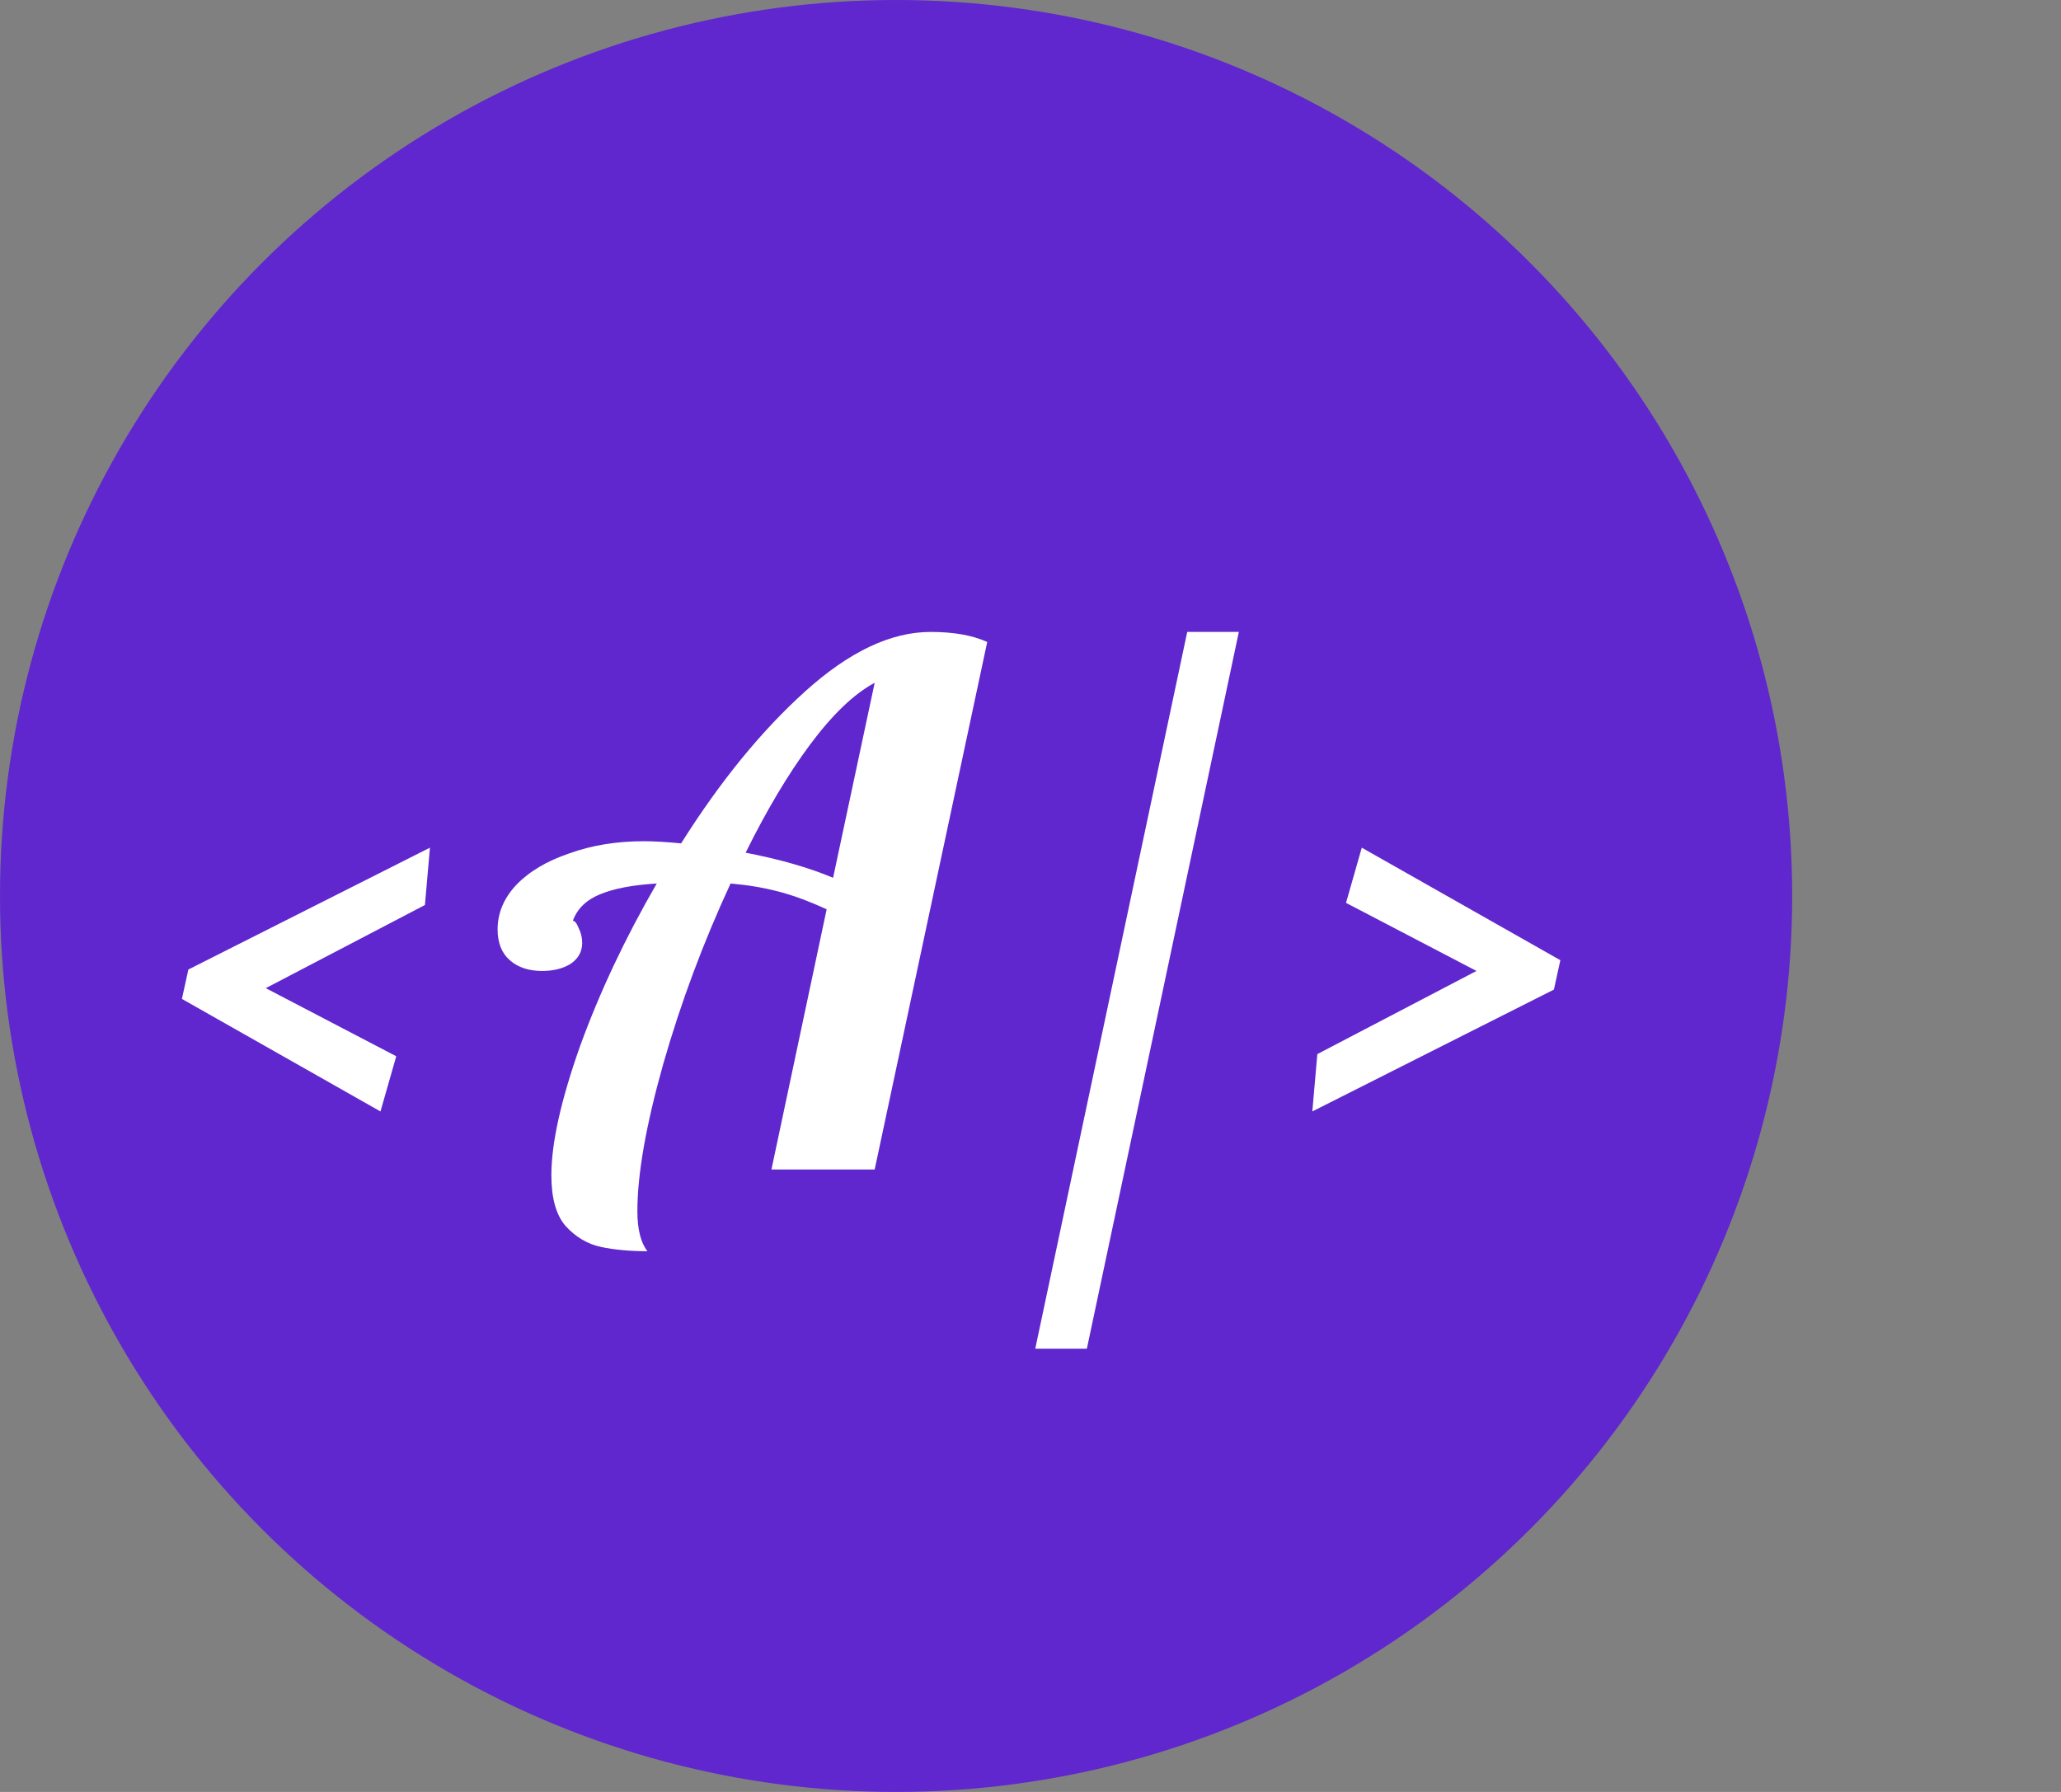 <svg width="23" height="20" viewBox="0 0 23 20" fill="none" xmlns="http://www.w3.org/2000/svg">
<rect x="0" y="0" width="23" height="20" fill="#808080" stroke="none"/>
<circle cx="10" cy="10" r="10" fill="#5F27CD"/>
<path d="M2.03 11.149L2.102 10.821L4.798 9.461L4.742 10.101L2.966 11.029L4.422 11.789L4.246 12.405L2.03 11.149ZM7.225 13.965C7.028 13.965 6.854 13.949 6.705 13.917C6.556 13.885 6.425 13.807 6.313 13.685C6.206 13.562 6.153 13.373 6.153 13.117C6.153 12.759 6.26 12.279 6.473 11.677C6.692 11.074 6.977 10.469 7.329 9.861C7.062 9.877 6.852 9.917 6.697 9.981C6.542 10.045 6.441 10.143 6.393 10.277C6.414 10.277 6.436 10.303 6.457 10.357C6.484 10.41 6.497 10.466 6.497 10.525C6.497 10.621 6.454 10.698 6.369 10.757C6.284 10.81 6.177 10.837 6.049 10.837C5.9 10.837 5.78 10.797 5.689 10.717C5.598 10.637 5.553 10.522 5.553 10.373C5.553 10.191 5.622 10.026 5.761 9.877C5.905 9.727 6.102 9.61 6.353 9.525C6.604 9.434 6.881 9.389 7.185 9.389C7.297 9.389 7.436 9.397 7.601 9.413C8.038 8.719 8.5 8.154 8.985 7.717C9.476 7.274 9.942 7.053 10.385 7.053C10.641 7.053 10.851 7.09 11.017 7.165L9.761 13.053H8.609L9.225 10.149C9.028 10.058 8.846 9.991 8.681 9.949C8.516 9.906 8.34 9.877 8.153 9.861C7.849 10.517 7.598 11.189 7.401 11.877C7.209 12.559 7.113 13.106 7.113 13.517C7.113 13.719 7.15 13.869 7.225 13.965ZM9.761 7.621C9.532 7.743 9.292 7.973 9.041 8.309C8.796 8.639 8.556 9.042 8.321 9.517C8.705 9.591 9.03 9.685 9.297 9.797L9.761 7.621ZM13.249 7.053H13.825L12.129 15.053H11.553L13.249 7.053ZM14.701 11.765L16.477 10.837L15.021 10.077L15.197 9.461L17.413 10.717L17.341 11.045L14.645 12.405L14.701 11.765Z" fill="white"/>
</svg>
